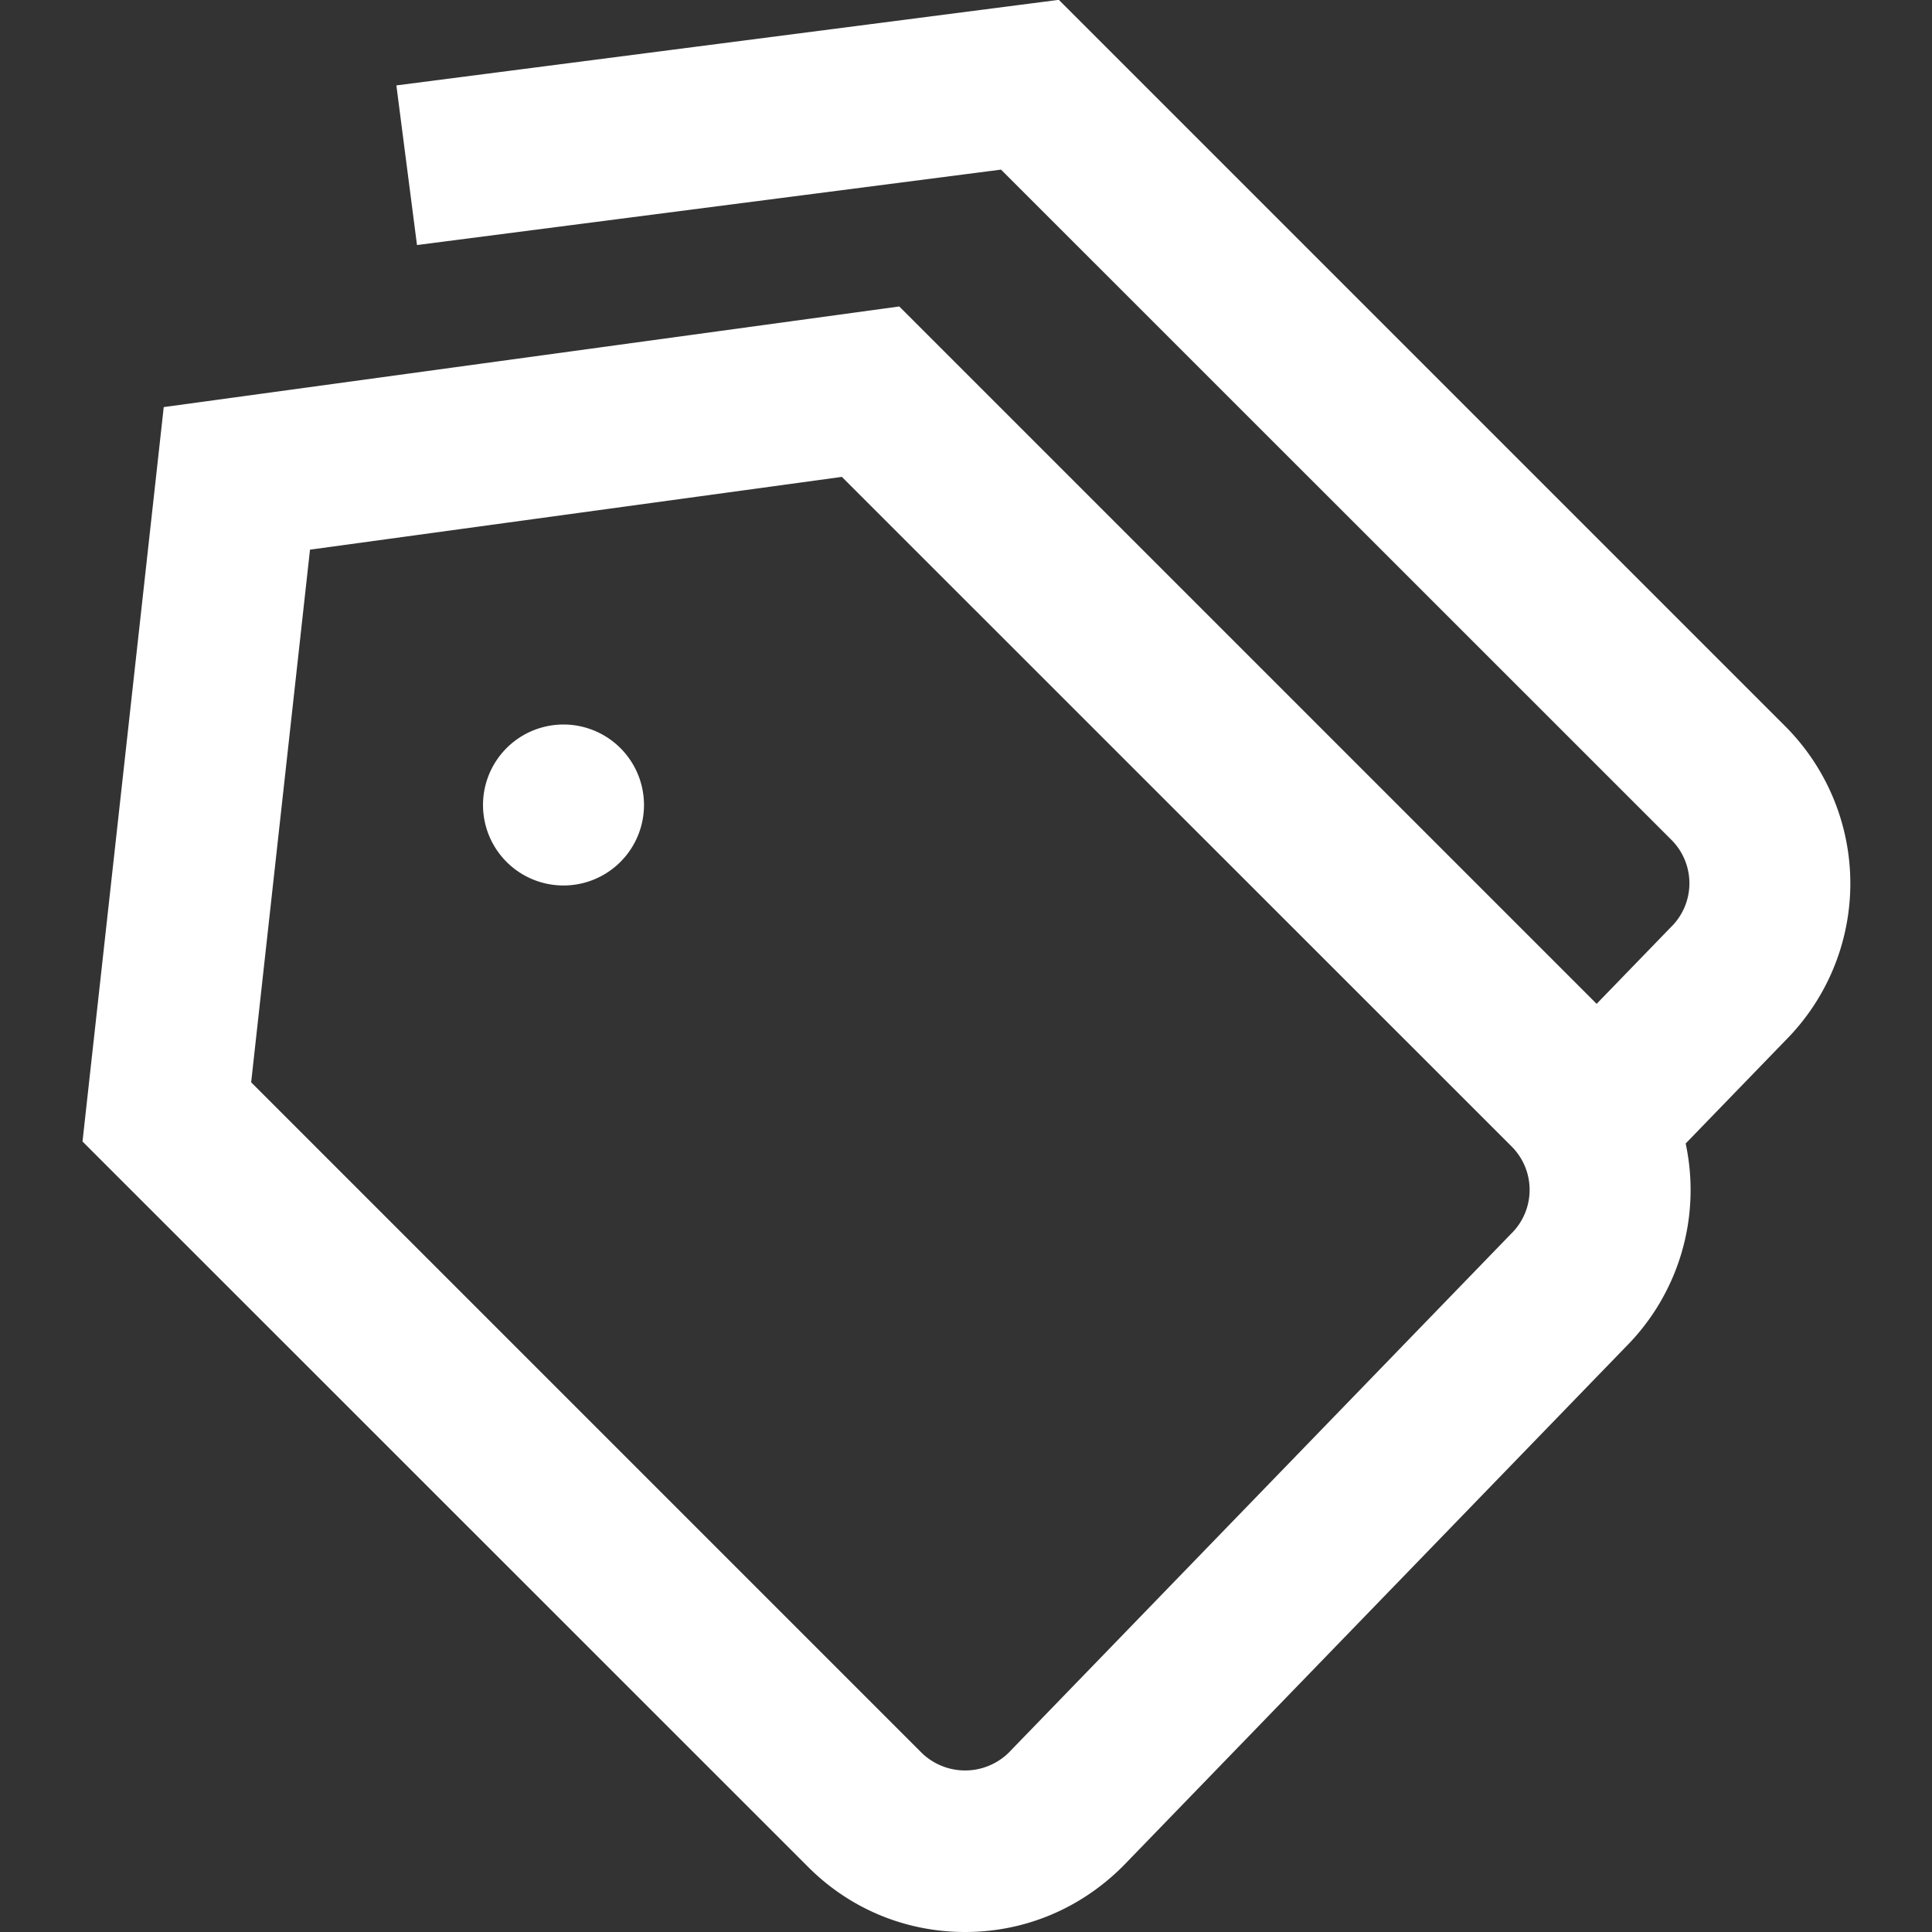<?xml version="1.0" encoding="UTF-8"?> <svg xmlns="http://www.w3.org/2000/svg" xmlns:xlink="http://www.w3.org/1999/xlink" version="1.1" width="512" height="512" x="0" y="0" viewBox="0 0 24 24" style="enable-background:new 0 0 512 512" xml:space="preserve" class=""><rect x="0" y="0" width="24" height="24" fill="#333333" stroke="none"/><g><path d="M7.707 9.293a.999.999 0 1 1-1.414 1.414.999.999 0 1 1 1.414-1.414Zm14.473 3.631-1.24 1.281a2.759 2.759 0 0 1-.745 2.527l-6.244 6.449c-.532.532-1.225.819-1.962.819s-1.43-.287-1.95-.808L1.025 14.18l1.009-9.123 9.137-1.25 8.663 8.663.92-.95a.762.762 0 0 0 .012-1.084l-8.331-8.329-7.255.937-.256-1.983 8.229-1.063 9.026 9.026a2.762 2.762 0 0 1 0 3.901Zm-3.399 1.321-8.323-8.321-6.607.904-.731 6.617 8.333 8.333a.775.775 0 0 0 1.072 0l6.244-6.449a.762.762 0 0 0 .012-1.084Z" fill="#ffffff" opacity="1" data-original="#000000" class=""></path></g></svg> 